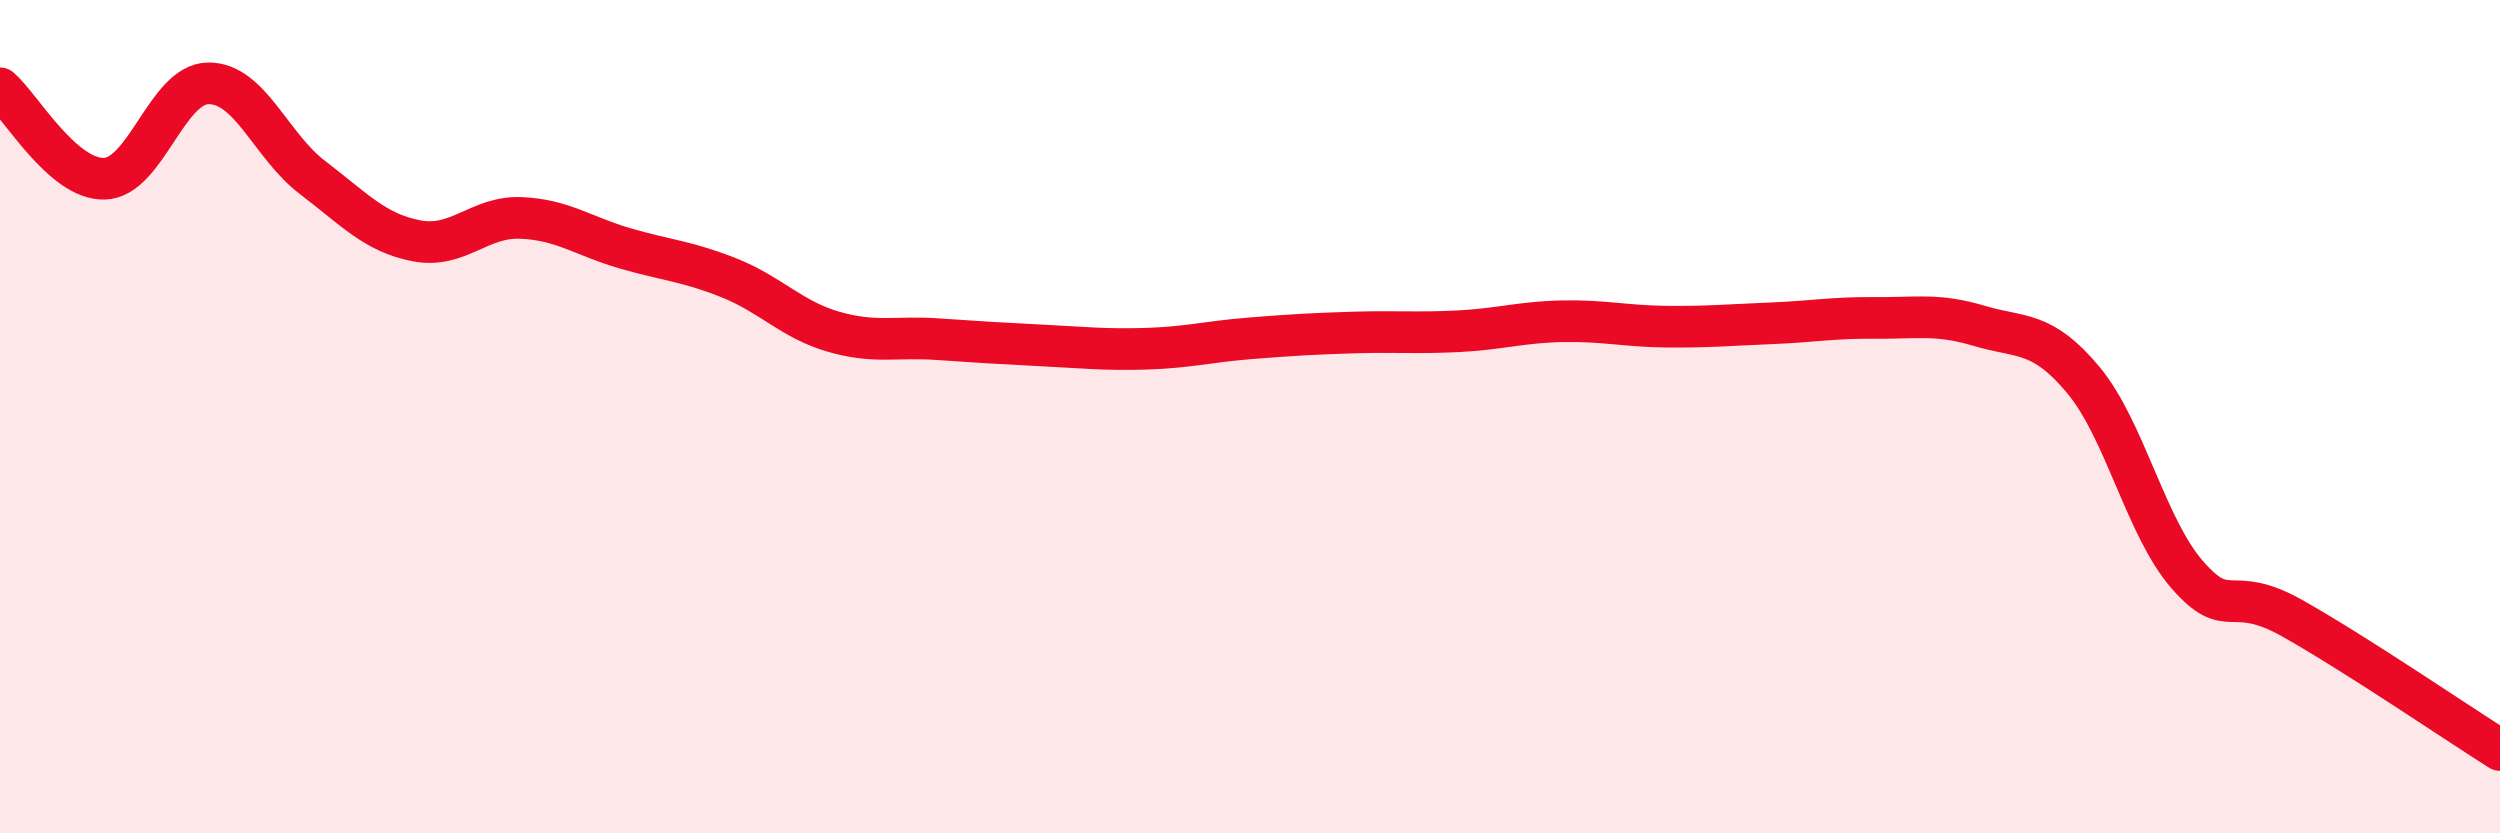 
    <svg width="60" height="20" viewBox="0 0 60 20" xmlns="http://www.w3.org/2000/svg">
      <path
        d="M 0,2.12 C 0.5,2.55 1.5,4.31 2.5,4.29 C 3.5,4.27 4,2.01 5,2 C 6,1.99 6.5,3.5 7.5,4.26 C 8.5,5.02 9,5.59 10,5.78 C 11,5.97 11.5,5.19 12.5,5.23 C 13.5,5.27 14,5.67 15,5.96 C 16,6.25 16.5,6.27 17.5,6.67 C 18.5,7.07 19,7.67 20,7.96 C 21,8.25 21.5,8.07 22.5,8.14 C 23.5,8.21 24,8.24 25,8.29 C 26,8.34 26.5,8.4 27.5,8.37 C 28.5,8.34 29,8.2 30,8.12 C 31,8.04 31.5,8.01 32.5,7.98 C 33.5,7.95 34,8 35,7.95 C 36,7.9 36.5,7.73 37.5,7.71 C 38.5,7.69 39,7.83 40,7.84 C 41,7.85 41.5,7.8 42.5,7.76 C 43.5,7.72 44,7.62 45,7.63 C 46,7.64 46.5,7.52 47.5,7.82 C 48.5,8.12 49,7.92 50,9.12 C 51,10.32 51.5,12.66 52.5,13.8 C 53.5,14.94 53.5,13.99 55,14.83 C 56.5,15.67 59,17.37 60,18L60 20L0 20Z"
        fill="#EB0A25"
        opacity="0.1"
        stroke-linecap="round"
        stroke-linejoin="round"
      />
      <path
        d="M 0,2.12 C 0.5,2.55 1.5,4.31 2.5,4.29 C 3.5,4.27 4,2.01 5,2 C 6,1.99 6.5,3.5 7.5,4.26 C 8.5,5.02 9,5.59 10,5.78 C 11,5.97 11.5,5.19 12.5,5.23 C 13.5,5.27 14,5.67 15,5.96 C 16,6.25 16.5,6.27 17.5,6.67 C 18.5,7.07 19,7.67 20,7.96 C 21,8.25 21.5,8.07 22.5,8.14 C 23.5,8.21 24,8.24 25,8.29 C 26,8.34 26.5,8.4 27.5,8.37 C 28.5,8.34 29,8.2 30,8.12 C 31,8.04 31.5,8.01 32.5,7.98 C 33.5,7.95 34,8 35,7.95 C 36,7.9 36.5,7.73 37.5,7.71 C 38.5,7.69 39,7.83 40,7.84 C 41,7.85 41.5,7.8 42.5,7.76 C 43.5,7.72 44,7.62 45,7.63 C 46,7.64 46.5,7.52 47.5,7.82 C 48.5,8.12 49,7.92 50,9.12 C 51,10.32 51.5,12.66 52.5,13.8 C 53.5,14.94 53.5,13.99 55,14.83 C 56.5,15.67 59,17.37 60,18"
        stroke="#EB0A25"
        stroke-width="1"
        fill="none"
        stroke-linecap="round"
        stroke-linejoin="round"
      />
    </svg>
  